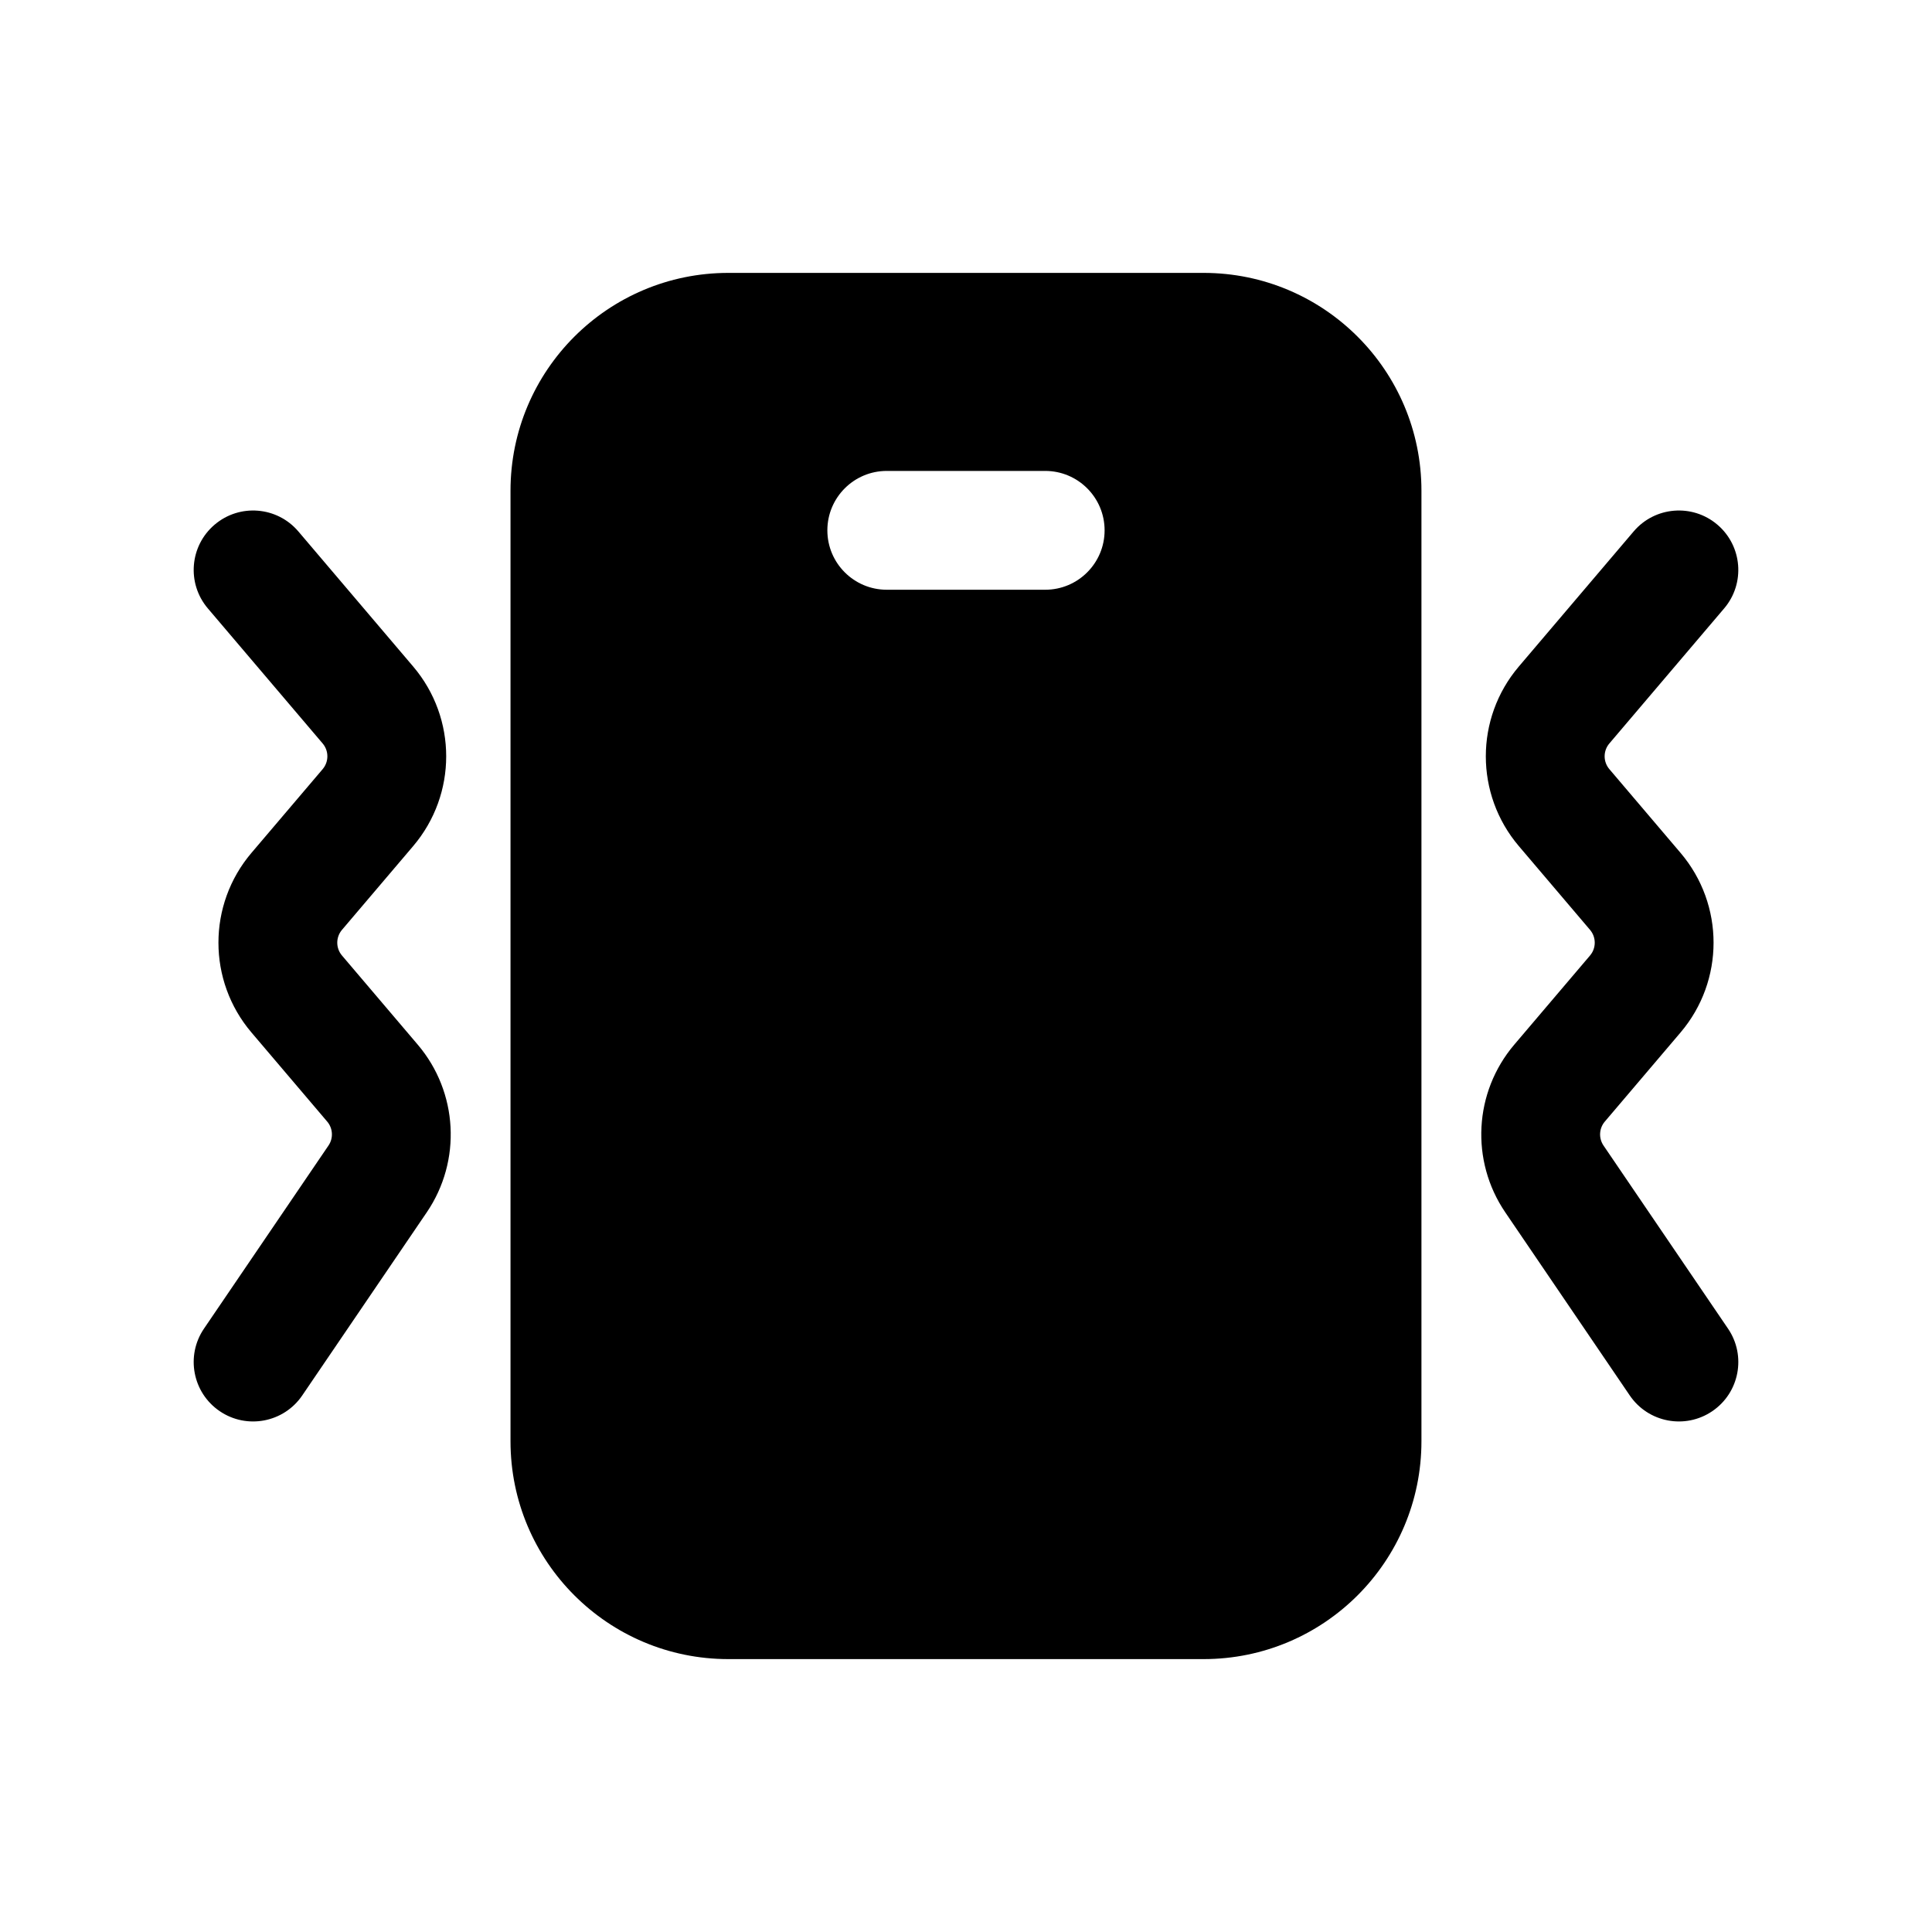 <?xml version="1.0" encoding="UTF-8"?>
<!-- Uploaded to: ICON Repo, www.iconrepo.com, Generator: ICON Repo Mixer Tools -->
<svg fill="#000000" width="800px" height="800px" version="1.1" viewBox="144 144 512 512" xmlns="http://www.w3.org/2000/svg">
 <g fill-rule="evenodd">
  <path d="m279.29 274.05c0-31.883 25.848-57.73 57.73-57.73h125.95c31.883 0 57.727 25.848 57.727 57.73v251.9c0 31.883-25.844 57.73-57.727 57.73h-125.95c-31.883 0-57.73-25.848-57.73-57.73zm99.715-5.25c-8.695 0-15.746 7.051-15.746 15.746 0 8.695 7.051 15.742 15.746 15.742h41.984c8.691 0 15.742-7.047 15.742-15.742 0-8.695-7.051-15.746-15.742-15.746z"/>
  <path d="m599.12 283.04c6.625 5.633 7.434 15.566 1.801 22.191l-30.426 35.797c-1.668 1.961-1.668 4.84 0 6.801l18.871 22.199c11.66 13.719 11.66 33.867 0 47.586l-20.074 23.617c-1.531 1.797-1.668 4.398-0.344 6.348l32.996 48.523c4.891 7.191 3.027 16.984-4.164 21.871-7.191 4.891-16.984 3.027-21.875-4.164l-32.992-48.523c-9.293-13.664-8.32-31.855 2.387-44.449l20.074-23.617c1.664-1.957 1.664-4.84 0-6.797l-18.871-22.203c-11.66-13.719-11.66-33.863 0-47.582l30.426-35.797c5.633-6.629 15.566-7.434 22.191-1.801z"/>
  <path d="m200.88 283.04c-6.625 5.633-7.434 15.566-1.801 22.191l30.43 35.797c1.664 1.961 1.664 4.84 0 6.801l-18.875 22.199c-11.66 13.719-11.66 33.867 0 47.586l20.074 23.617c1.531 1.797 1.672 4.398 0.344 6.348l-32.996 48.523c-4.891 7.191-3.023 16.984 4.168 21.871 7.188 4.891 16.98 3.027 21.871-4.164l32.996-48.523c9.293-13.664 8.316-31.855-2.391-44.449l-20.074-23.617c-1.664-1.957-1.664-4.84 0-6.797l18.871-22.203c11.664-13.719 11.664-33.863 0-47.582l-30.426-35.797c-5.633-6.629-15.566-7.434-22.191-1.801z"/>
 </g>
</svg>